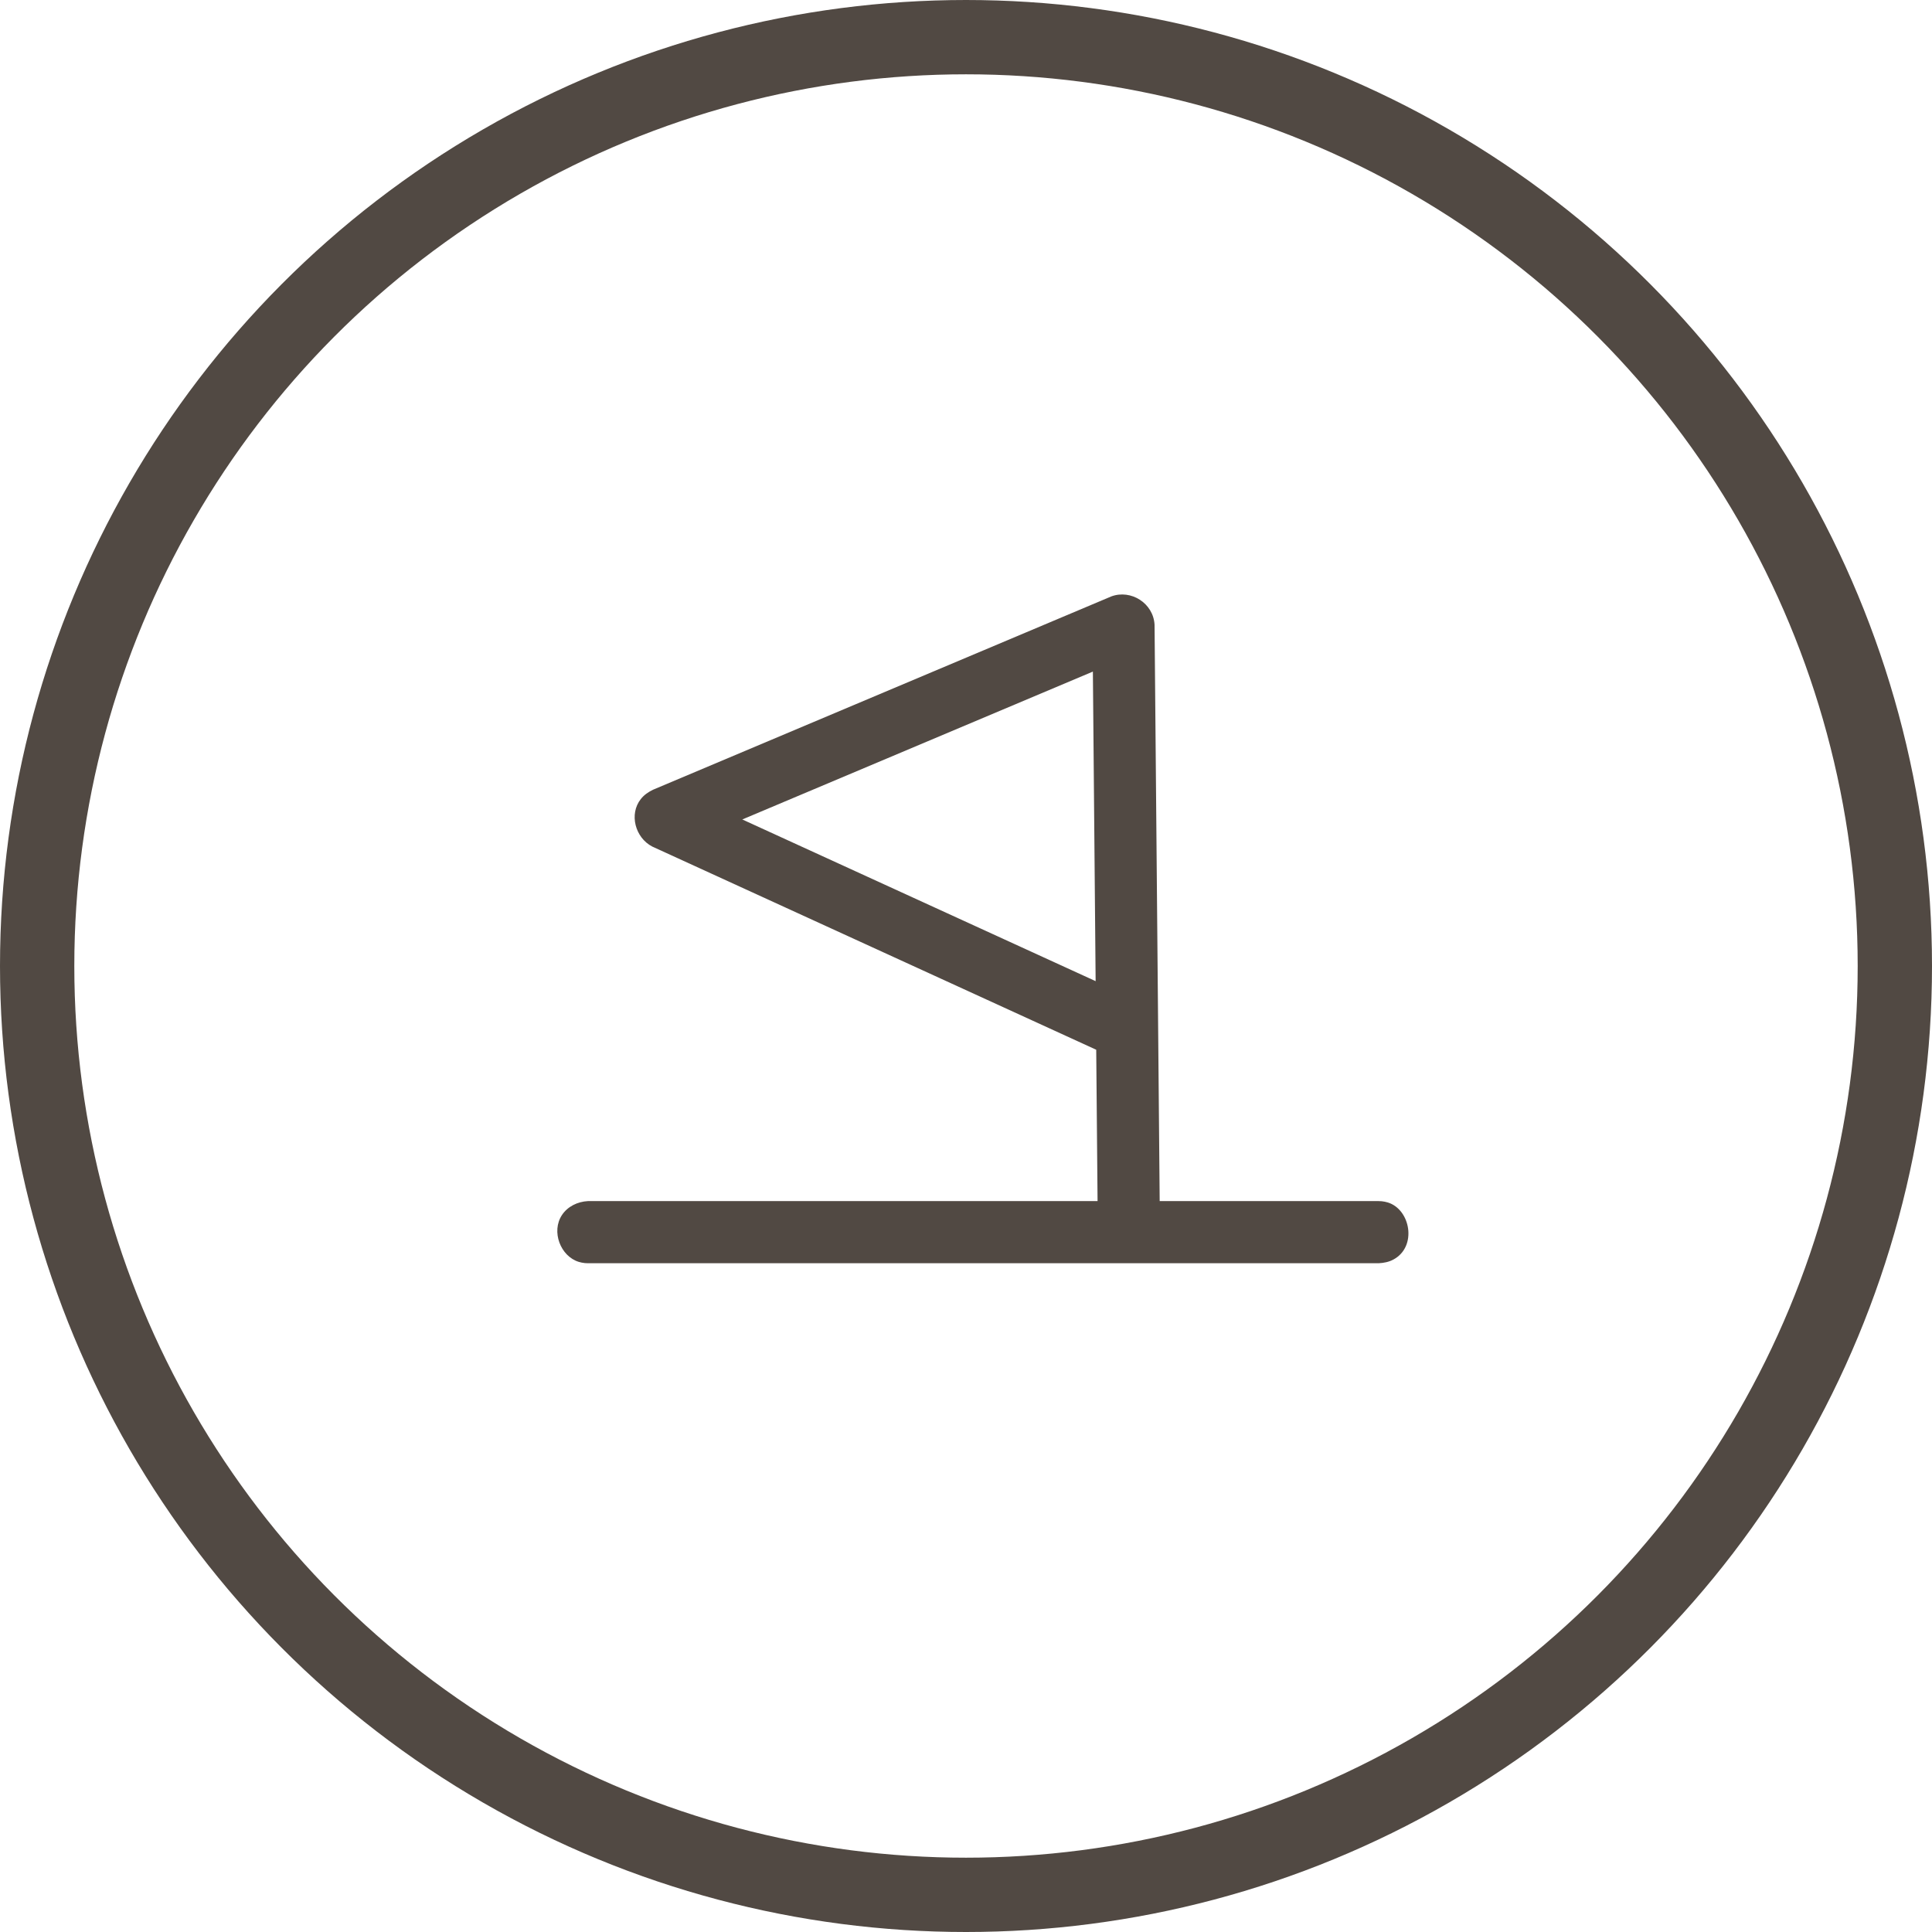 <svg xmlns="http://www.w3.org/2000/svg" width="52" height="52" viewBox="0 0 52 52">
  <g fill="none" fill-rule="evenodd" transform="translate(1 1)">
    <circle cx="25" cy="25" r="25" stroke="#514943" stroke-width="2"/>
    <path fill="#514943" d="M14.74,32.996 C14.668,32.985 14.649,32.985 14.579,32.964 C14.086,32.814 13.829,32.146 14.127,31.7 C14.279,31.472 14.546,31.342 14.822,31.328 L28.541,31.328 L28.505,27.254 L16.555,21.785 C16.095,21.546 15.927,20.912 16.247,20.507 C16.333,20.397 16.449,20.317 16.578,20.255 L28.915,15.051 C29.441,14.859 30.042,15.233 30.075,15.814 L30.213,31.328 L36.109,31.328 L36.191,31.332 C36.263,31.343 36.281,31.343 36.351,31.364 C36.966,31.551 37.149,32.556 36.503,32.901 C36.383,32.966 36.247,32.993 36.109,33 L14.822,33 C14.795,32.999 14.767,32.997 14.74,32.996 Z M18.979,21.056 L28.489,25.408 L28.415,17.076 C25.27,18.403 22.124,19.729 18.979,21.056 Z"/>
  </g>
</svg>
